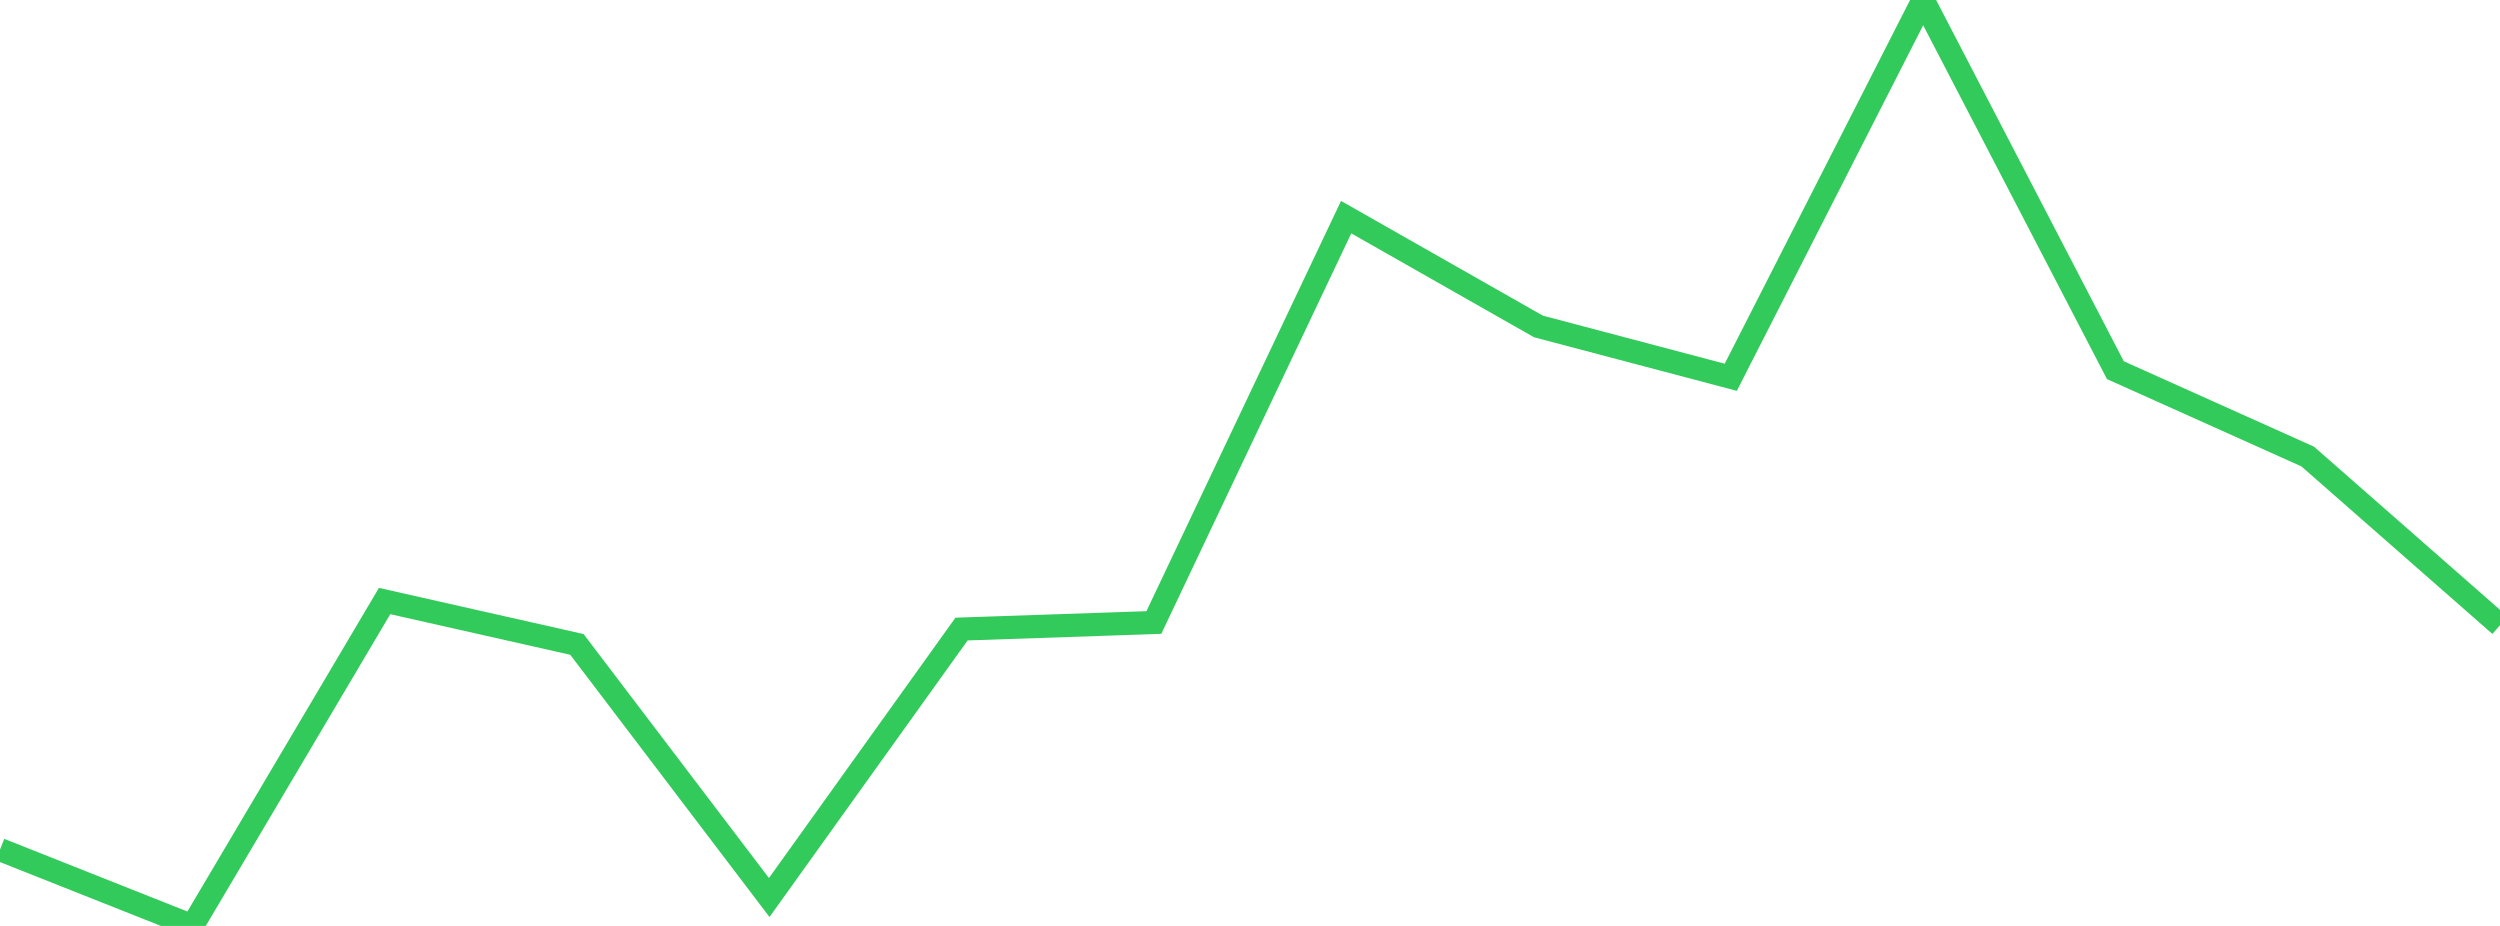 <?xml version="1.0" standalone="no"?>
<!DOCTYPE svg PUBLIC "-//W3C//DTD SVG 1.1//EN" "http://www.w3.org/Graphics/SVG/1.1/DTD/svg11.dtd">

<svg width="135" height="50" viewBox="0 0 135 50" preserveAspectRatio="none" 
  xmlns="http://www.w3.org/2000/svg"
  xmlns:xlink="http://www.w3.org/1999/xlink">


<polyline points="0.0, 45.88 10.385, 50.0 20.769, 32.456 31.154, 34.799 41.538, 48.466 51.923, 33.969 62.308, 33.616 72.692, 11.726 83.077, 17.629 93.462, 20.373 103.846, 0.0 114.231, 19.99 124.615, 24.652 135.0, 33.762" fill="none" stroke="#32ca5b" stroke-width="1.25"/>

</svg>